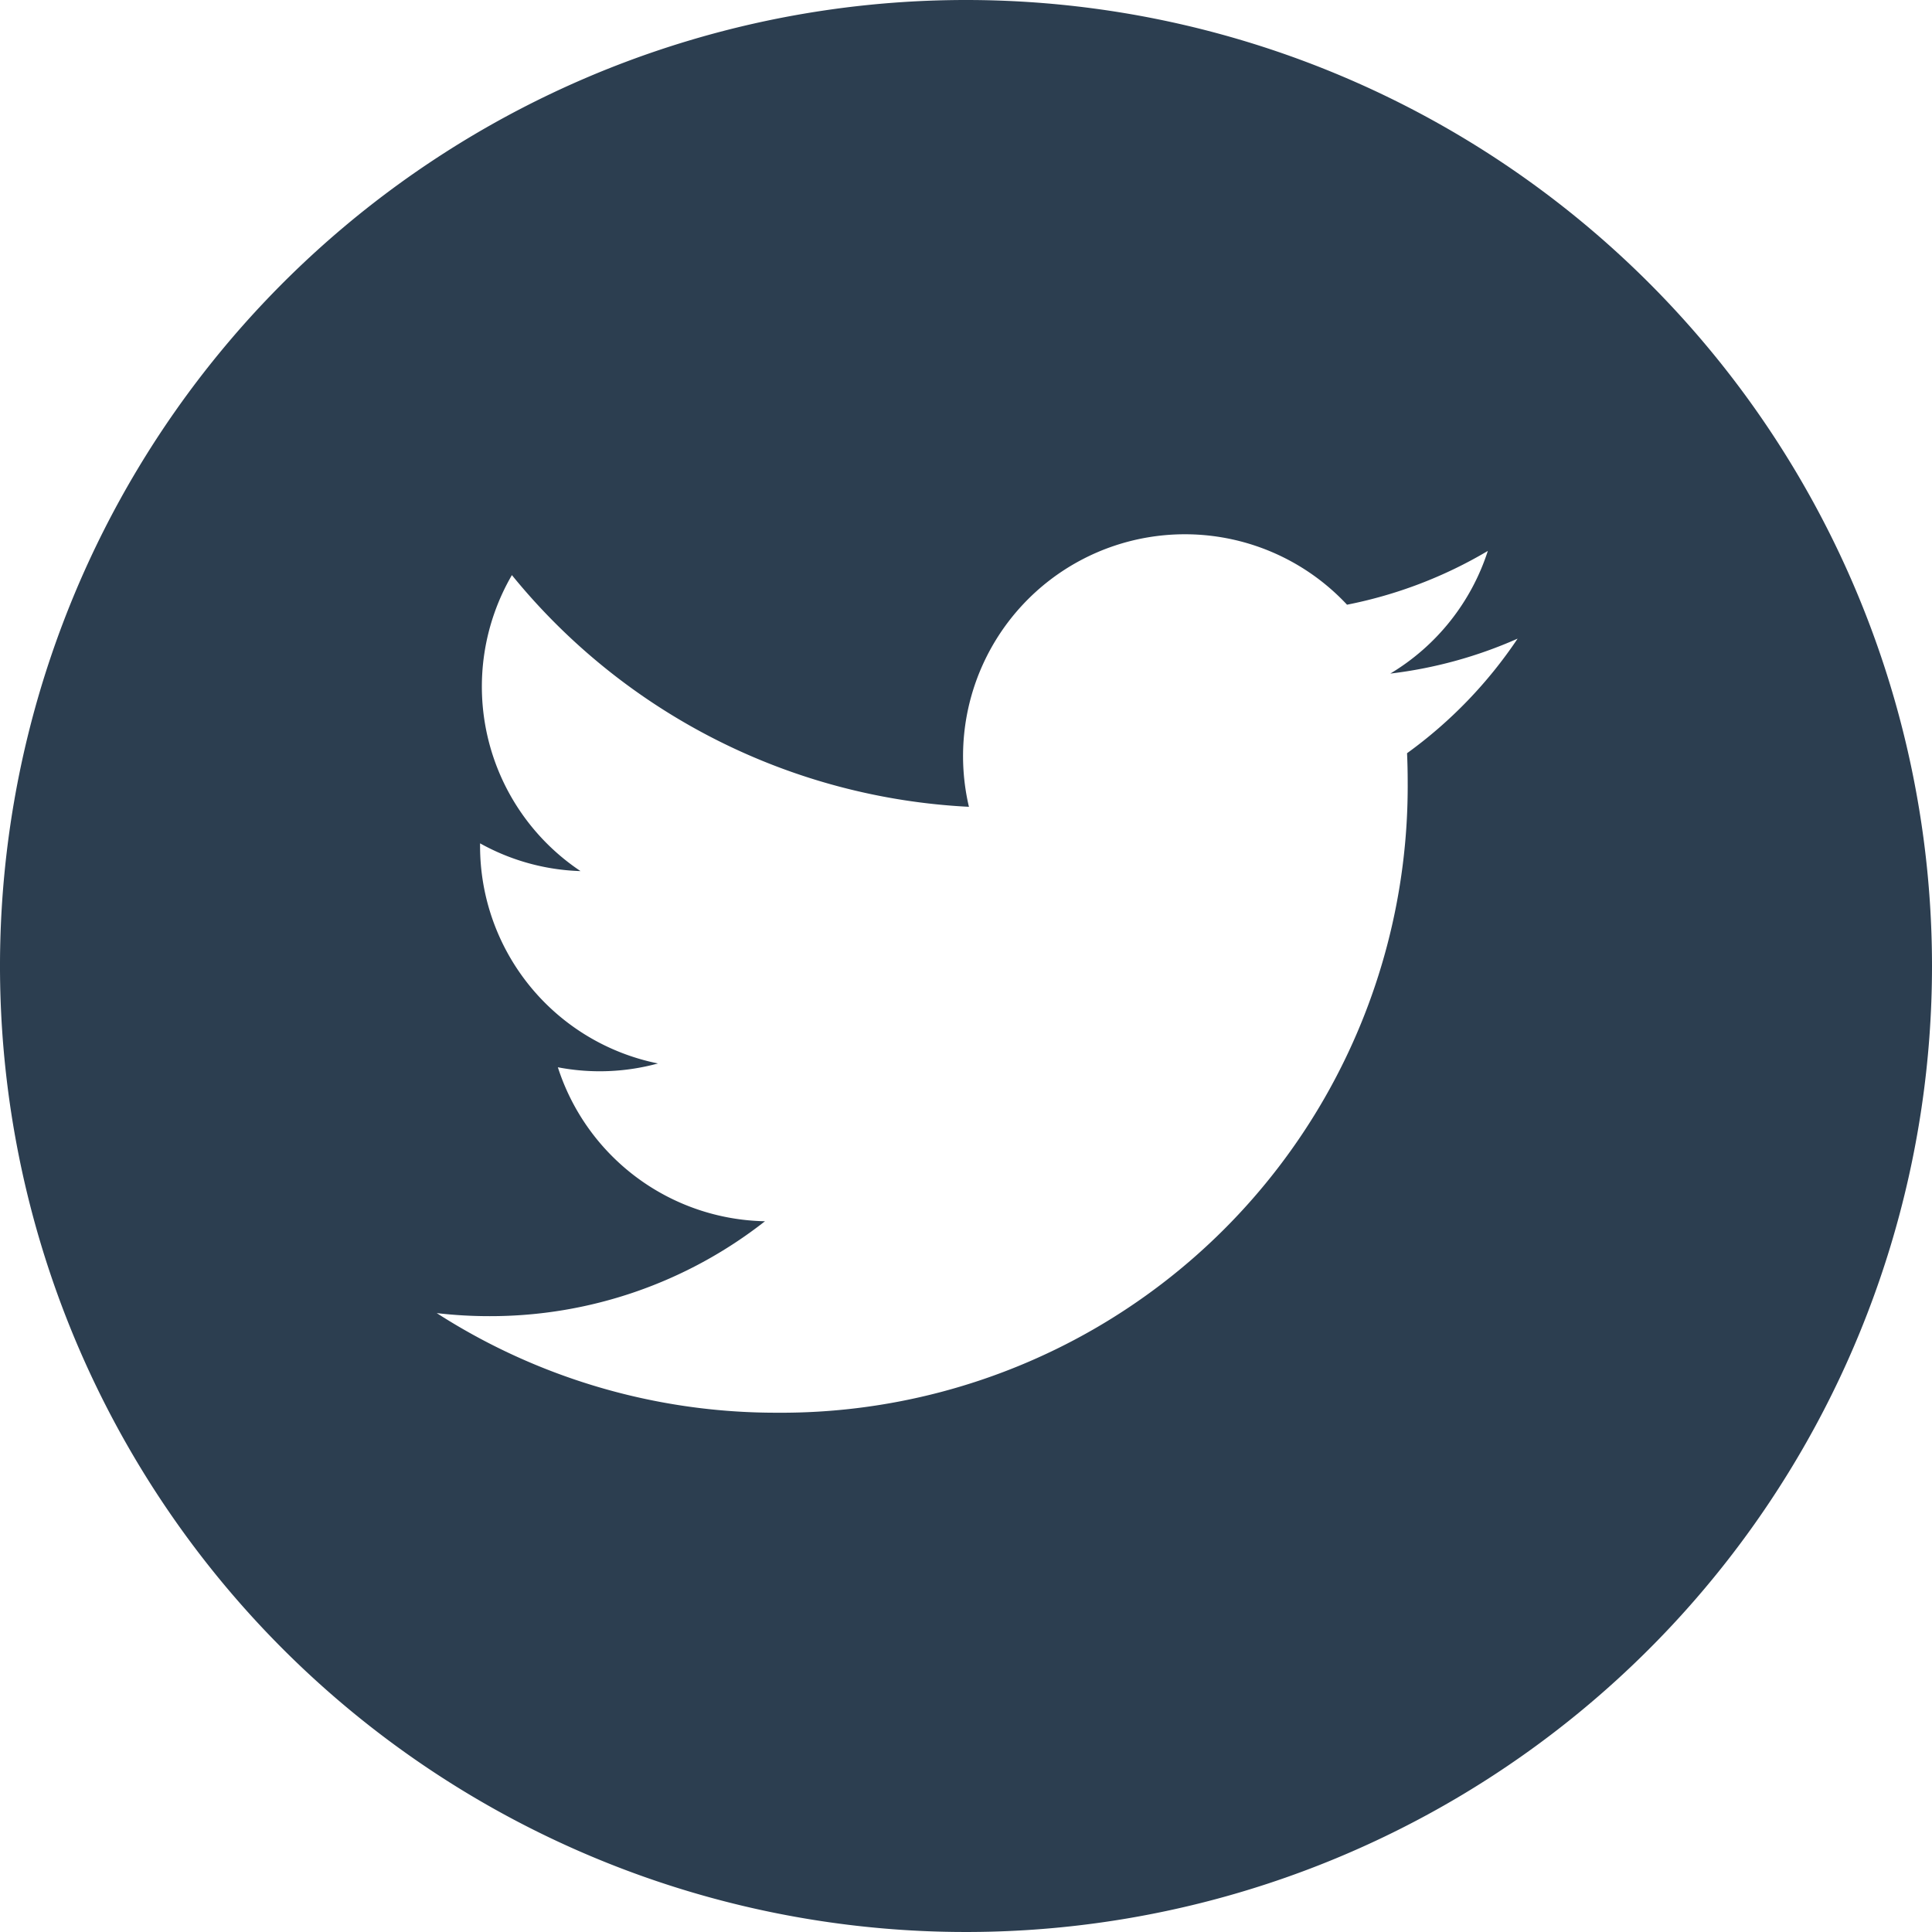<svg xmlns="http://www.w3.org/2000/svg" width="30.352" height="30.352" viewBox="0 0 30.352 30.352"><defs><style>.a{fill:#2c3e50;}</style></defs><path class="a" d="M15.176,0A15.176,15.176,0,1,0,30.352,15.176,15.178,15.178,0,0,0,15.176,0Zm6.929,11.833q.01.224.01.45A9.844,9.844,0,0,1,12.2,22.194h0a9.86,9.86,0,0,1-5.339-1.565,7.085,7.085,0,0,0,.831.048,6.989,6.989,0,0,0,4.326-1.491,3.487,3.487,0,0,1-3.254-2.419,3.472,3.472,0,0,0,1.573-.06,3.484,3.484,0,0,1-2.795-3.414c0-.016,0-.03,0-.044a3.459,3.459,0,0,0,1.578.436,3.486,3.486,0,0,1-1.078-4.65,9.89,9.89,0,0,0,7.18,3.64A3.485,3.485,0,0,1,21.162,9.5a6.987,6.987,0,0,0,2.212-.845,3.5,3.5,0,0,1-1.532,1.927,6.947,6.947,0,0,0,2-.549,7.079,7.079,0,0,1-1.737,1.8Zm0,0" transform="translate(0 0)"/></svg>